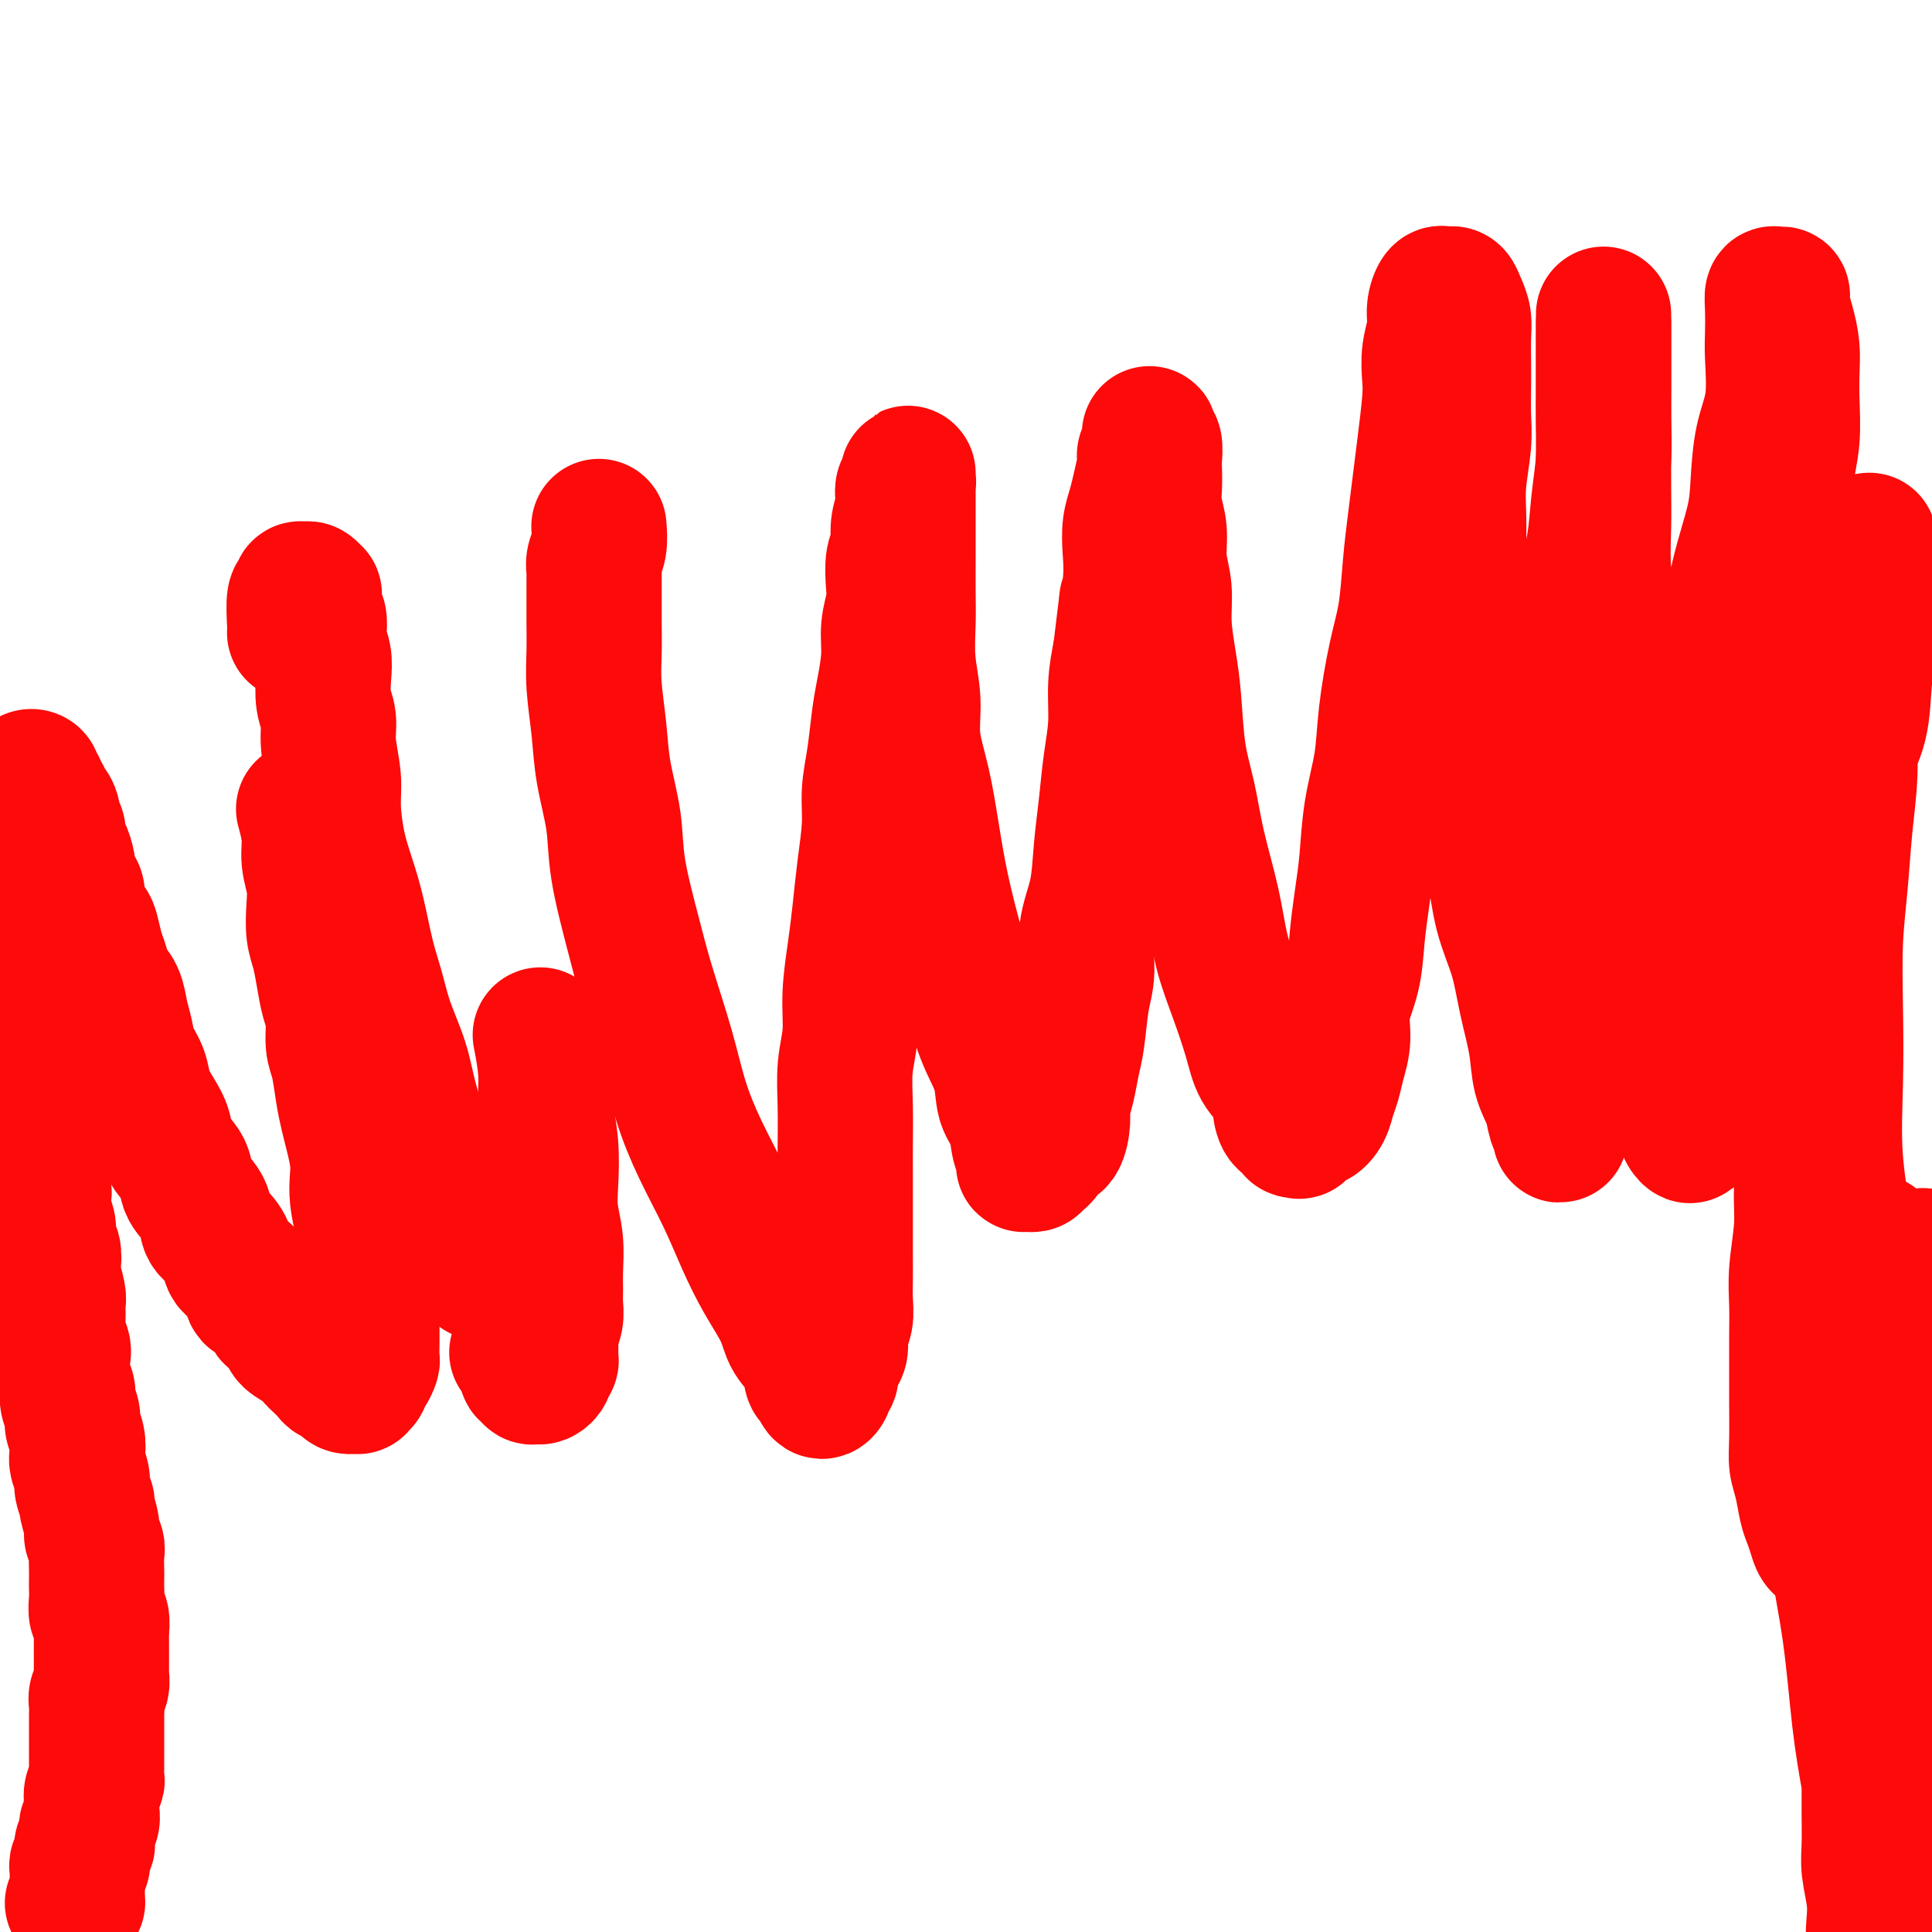 <svg viewBox='0 0 400 400' version='1.1' xmlns='http://www.w3.org/2000/svg' xmlns:xlink='http://www.w3.org/1999/xlink'><g fill='none' stroke='#FD0A0A' stroke-width='28' stroke-linecap='round' stroke-linejoin='round'><path d='M15,394c0.423,0.091 0.845,0.183 1,0c0.155,-0.183 0.041,-0.640 0,-1c-0.041,-0.360 -0.011,-0.621 0,-1c0.011,-0.379 0.003,-0.875 0,-1c-0.003,-0.125 -0.001,0.122 0,0c0.001,-0.122 -0.001,-0.611 0,-1c0.001,-0.389 0.004,-0.678 0,-1c-0.004,-0.322 -0.015,-0.678 0,-1c0.015,-0.322 0.057,-0.610 0,-1c-0.057,-0.390 -0.212,-0.883 0,-1c0.212,-0.117 0.793,0.141 1,0c0.207,-0.141 0.041,-0.681 0,-1c-0.041,-0.319 0.042,-0.418 0,-1c-0.042,-0.582 -0.208,-1.648 0,-2c0.208,-0.352 0.792,0.009 1,0c0.208,-0.009 0.042,-0.387 0,-1c-0.042,-0.613 0.041,-1.460 0,-2c-0.041,-0.540 -0.207,-0.774 0,-1c0.207,-0.226 0.786,-0.444 1,-1c0.214,-0.556 0.061,-1.448 0,-2c-0.061,-0.552 -0.030,-0.763 0,-1c0.030,-0.237 0.061,-0.501 0,-1c-0.061,-0.499 -0.212,-1.233 0,-2c0.212,-0.767 0.789,-1.565 1,-2c0.211,-0.435 0.057,-0.505 0,-1c-0.057,-0.495 -0.015,-1.413 0,-2c0.015,-0.587 0.004,-0.842 0,-1c-0.004,-0.158 -0.001,-0.217 0,-1c0.001,-0.783 0.000,-2.289 0,-3c-0.000,-0.711 0.000,-0.627 0,-1c-0.000,-0.373 -0.001,-1.202 0,-2c0.001,-0.798 0.004,-1.564 0,-2c-0.004,-0.436 -0.015,-0.541 0,-1c0.015,-0.459 0.057,-1.273 0,-2c-0.057,-0.727 -0.211,-1.369 0,-2c0.211,-0.631 0.789,-1.252 1,-2c0.211,-0.748 0.057,-1.623 0,-2c-0.057,-0.377 -0.015,-0.256 0,-1c0.015,-0.744 0.005,-2.354 0,-3c-0.005,-0.646 -0.005,-0.328 0,-1c0.005,-0.672 0.015,-2.333 0,-3c-0.015,-0.667 -0.057,-0.338 0,-1c0.057,-0.662 0.211,-2.313 0,-3c-0.211,-0.687 -0.789,-0.410 -1,-1c-0.211,-0.590 -0.057,-2.049 0,-3c0.057,-0.951 0.016,-1.395 0,-2c-0.016,-0.605 -0.008,-1.370 0,-2c0.008,-0.630 0.017,-1.125 0,-2c-0.017,-0.875 -0.061,-2.130 0,-3c0.061,-0.870 0.228,-1.355 0,-2c-0.228,-0.645 -0.850,-1.451 -1,-2c-0.150,-0.549 0.171,-0.842 0,-2c-0.171,-1.158 -0.834,-3.182 -1,-4c-0.166,-0.818 0.165,-0.431 0,-1c-0.165,-0.569 -0.828,-2.094 -1,-3c-0.172,-0.906 0.146,-1.191 0,-2c-0.146,-0.809 -0.756,-2.141 -1,-3c-0.244,-0.859 -0.122,-1.245 0,-2c0.122,-0.755 0.244,-1.878 0,-3c-0.244,-1.122 -0.854,-2.242 -1,-3c-0.146,-0.758 0.171,-1.155 0,-2c-0.171,-0.845 -0.829,-2.137 -1,-3c-0.171,-0.863 0.147,-1.298 0,-2c-0.147,-0.702 -0.757,-1.671 -1,-3c-0.243,-1.329 -0.118,-3.018 0,-4c0.118,-0.982 0.229,-1.258 0,-2c-0.229,-0.742 -0.797,-1.950 -1,-3c-0.203,-1.050 -0.041,-1.943 0,-3c0.041,-1.057 -0.041,-2.279 0,-3c0.041,-0.721 0.203,-0.941 0,-2c-0.203,-1.059 -0.771,-2.958 -1,-4c-0.229,-1.042 -0.118,-1.226 0,-2c0.118,-0.774 0.241,-2.137 0,-3c-0.241,-0.863 -0.848,-1.228 -1,-2c-0.152,-0.772 0.151,-1.953 0,-3c-0.151,-1.047 -0.758,-1.960 -1,-3c-0.242,-1.040 -0.121,-2.208 0,-3c0.121,-0.792 0.243,-1.208 0,-2c-0.243,-0.792 -0.850,-1.959 -1,-3c-0.150,-1.041 0.156,-1.956 0,-3c-0.156,-1.044 -0.774,-2.218 -1,-3c-0.226,-0.782 -0.060,-1.172 0,-2c0.060,-0.828 0.012,-2.094 0,-3c-0.012,-0.906 0.011,-1.453 0,-2c-0.011,-0.547 -0.055,-1.095 0,-2c0.055,-0.905 0.211,-2.167 0,-3c-0.211,-0.833 -0.789,-1.237 -1,-2c-0.211,-0.763 -0.057,-1.884 0,-3c0.057,-1.116 0.015,-2.228 0,-3c-0.015,-0.772 -0.004,-1.204 0,-2c0.004,-0.796 0.002,-1.955 0,-3c-0.002,-1.045 -0.004,-1.974 0,-3c0.004,-1.026 0.015,-2.148 0,-3c-0.015,-0.852 -0.057,-1.435 0,-2c0.057,-0.565 0.211,-1.111 0,-2c-0.211,-0.889 -0.789,-2.120 -1,-3c-0.211,-0.880 -0.057,-1.409 0,-2c0.057,-0.591 0.015,-1.242 0,-2c-0.015,-0.758 -0.004,-1.621 0,-2c0.004,-0.379 0.001,-0.273 0,-1c-0.001,-0.727 -0.000,-2.288 0,-3c0.000,-0.712 0.000,-0.575 0,-1c-0.000,-0.425 -0.000,-1.413 0,-2c0.000,-0.587 0.000,-0.772 0,-1c-0.000,-0.228 -0.000,-0.497 0,-1c0.000,-0.503 0.000,-1.238 0,-2c-0.000,-0.762 -0.001,-1.551 0,-2c0.001,-0.449 0.004,-0.558 0,-1c-0.004,-0.442 -0.015,-1.217 0,-2c0.015,-0.783 0.057,-1.574 0,-2c-0.057,-0.426 -0.211,-0.485 0,-1c0.211,-0.515 0.788,-1.485 1,-2c0.212,-0.515 0.061,-0.576 0,-1c-0.061,-0.424 -0.030,-1.212 0,-2'/><path d='M6,169c-0.155,-11.002 -0.041,-4.506 0,-2c0.041,2.506 0.011,1.021 0,0c-0.011,-1.021 -0.003,-1.579 0,-2c0.003,-0.421 -0.000,-0.705 0,-1c0.000,-0.295 0.004,-0.602 0,-1c-0.004,-0.398 -0.015,-0.887 0,-1c0.015,-0.113 0.055,0.151 0,0c-0.055,-0.151 -0.207,-0.717 0,-1c0.207,-0.283 0.772,-0.283 1,0c0.228,0.283 0.118,0.848 0,1c-0.118,0.152 -0.242,-0.109 0,0c0.242,0.109 0.852,0.588 1,1c0.148,0.412 -0.167,0.757 0,1c0.167,0.243 0.814,0.384 1,1c0.186,0.616 -0.090,1.707 0,2c0.090,0.293 0.545,-0.212 1,0c0.455,0.212 0.909,1.140 1,2c0.091,0.860 -0.182,1.653 0,2c0.182,0.347 0.819,0.248 1,1c0.181,0.752 -0.092,2.355 0,3c0.092,0.645 0.551,0.332 1,1c0.449,0.668 0.889,2.317 1,3c0.111,0.683 -0.107,0.400 0,1c0.107,0.600 0.539,2.084 1,3c0.461,0.916 0.949,1.263 1,2c0.051,0.737 -0.337,1.863 0,3c0.337,1.137 1.399,2.286 2,3c0.601,0.714 0.742,0.994 1,2c0.258,1.006 0.632,2.737 1,4c0.368,1.263 0.729,2.059 1,3c0.271,0.941 0.453,2.026 1,3c0.547,0.974 1.460,1.838 2,3c0.540,1.162 0.707,2.621 1,4c0.293,1.379 0.711,2.679 1,4c0.289,1.321 0.449,2.663 1,4c0.551,1.337 1.493,2.668 2,4c0.507,1.332 0.578,2.666 1,4c0.422,1.334 1.196,2.667 2,4c0.804,1.333 1.638,2.666 2,4c0.362,1.334 0.253,2.669 1,4c0.747,1.331 2.349,2.660 3,4c0.651,1.340 0.350,2.693 1,4c0.650,1.307 2.252,2.567 3,4c0.748,1.433 0.642,3.039 1,4c0.358,0.961 1.180,1.278 2,2c0.820,0.722 1.637,1.851 2,3c0.363,1.149 0.272,2.319 1,3c0.728,0.681 2.274,0.875 3,2c0.726,1.125 0.633,3.183 1,4c0.367,0.817 1.196,0.393 2,1c0.804,0.607 1.584,2.245 2,3c0.416,0.755 0.469,0.626 1,1c0.531,0.374 1.542,1.251 2,2c0.458,0.749 0.364,1.370 1,2c0.636,0.630 2.000,1.268 3,2c1.000,0.732 1.634,1.558 2,2c0.366,0.442 0.464,0.501 1,1c0.536,0.499 1.510,1.440 2,2c0.490,0.560 0.494,0.739 1,1c0.506,0.261 1.513,0.603 2,1c0.487,0.397 0.456,0.849 1,1c0.544,0.151 1.665,0.000 2,0c0.335,-0.000 -0.117,0.150 0,0c0.117,-0.150 0.802,-0.602 1,-1c0.198,-0.398 -0.090,-0.744 0,-1c0.090,-0.256 0.560,-0.424 1,-1c0.440,-0.576 0.850,-1.561 1,-2c0.150,-0.439 0.040,-0.333 0,-1c-0.040,-0.667 -0.011,-2.107 0,-3c0.011,-0.893 0.004,-1.238 0,-2c-0.004,-0.762 -0.005,-1.940 0,-3c0.005,-1.060 0.016,-2.001 0,-3c-0.016,-0.999 -0.060,-2.054 0,-3c0.060,-0.946 0.223,-1.782 0,-3c-0.223,-1.218 -0.830,-2.818 -1,-4c-0.170,-1.182 0.099,-1.946 0,-3c-0.099,-1.054 -0.565,-2.400 -1,-4c-0.435,-1.600 -0.837,-3.456 -1,-5c-0.163,-1.544 -0.085,-2.777 0,-4c0.085,-1.223 0.178,-2.435 0,-4c-0.178,-1.565 -0.626,-3.484 -1,-5c-0.374,-1.516 -0.674,-2.628 -1,-4c-0.326,-1.372 -0.679,-3.002 -1,-5c-0.321,-1.998 -0.611,-4.364 -1,-6c-0.389,-1.636 -0.878,-2.541 -1,-4c-0.122,-1.459 0.121,-3.470 0,-5c-0.121,-1.530 -0.607,-2.579 -1,-4c-0.393,-1.421 -0.693,-3.215 -1,-5c-0.307,-1.785 -0.622,-3.561 -1,-5c-0.378,-1.439 -0.818,-2.539 -1,-4c-0.182,-1.461 -0.105,-3.282 0,-5c0.105,-1.718 0.238,-3.333 0,-5c-0.238,-1.667 -0.847,-3.385 -1,-5c-0.153,-1.615 0.151,-3.127 0,-5c-0.151,-1.873 -0.757,-4.107 -1,-5c-0.243,-0.893 -0.121,-0.447 0,0'/><path d='M61,131c0.032,-0.301 0.064,-0.602 0,-2c-0.064,-1.398 -0.225,-3.892 0,-5c0.225,-1.108 0.834,-0.829 1,-1c0.166,-0.171 -0.113,-0.793 0,-1c0.113,-0.207 0.619,0.000 1,0c0.381,-0.000 0.638,-0.208 1,0c0.362,0.208 0.828,0.834 1,1c0.172,0.166 0.050,-0.126 0,0c-0.050,0.126 -0.027,0.671 0,1c0.027,0.329 0.059,0.444 0,1c-0.059,0.556 -0.208,1.555 0,2c0.208,0.445 0.774,0.337 1,1c0.226,0.663 0.112,2.099 0,3c-0.112,0.901 -0.222,1.269 0,2c0.222,0.731 0.776,1.827 1,3c0.224,1.173 0.116,2.424 0,4c-0.116,1.576 -0.242,3.478 0,5c0.242,1.522 0.852,2.663 1,4c0.148,1.337 -0.165,2.869 0,5c0.165,2.131 0.807,4.859 1,7c0.193,2.141 -0.061,3.694 0,6c0.061,2.306 0.439,5.363 1,8c0.561,2.637 1.304,4.852 2,7c0.696,2.148 1.345,4.228 2,7c0.655,2.772 1.315,6.236 2,9c0.685,2.764 1.394,4.828 2,7c0.606,2.172 1.110,4.452 2,7c0.890,2.548 2.168,5.365 3,8c0.832,2.635 1.219,5.088 2,8c0.781,2.912 1.958,6.284 3,9c1.042,2.716 1.951,4.778 3,7c1.049,2.222 2.240,4.606 3,7c0.760,2.394 1.089,4.798 2,7c0.911,2.202 2.403,4.200 3,5c0.597,0.800 0.298,0.400 0,0'/><path d='M107,280c0.301,0.229 0.602,0.457 1,1c0.398,0.543 0.894,1.399 1,2c0.106,0.601 -0.179,0.946 0,1c0.179,0.054 0.823,-0.185 1,0c0.177,0.185 -0.111,0.793 0,1c0.111,0.207 0.622,0.014 1,0c0.378,-0.014 0.623,0.151 1,0c0.377,-0.151 0.886,-0.617 1,-1c0.114,-0.383 -0.165,-0.683 0,-1c0.165,-0.317 0.775,-0.650 1,-1c0.225,-0.350 0.064,-0.715 0,-1c-0.064,-0.285 -0.031,-0.488 0,-1c0.031,-0.512 0.061,-1.333 0,-2c-0.061,-0.667 -0.213,-1.180 0,-2c0.213,-0.820 0.790,-1.946 1,-3c0.210,-1.054 0.053,-2.034 0,-3c-0.053,-0.966 -0.000,-1.918 0,-3c0.000,-1.082 -0.051,-2.296 0,-4c0.051,-1.704 0.206,-3.900 0,-6c-0.206,-2.100 -0.772,-4.105 -1,-6c-0.228,-1.895 -0.117,-3.679 0,-6c0.117,-2.321 0.241,-5.180 0,-8c-0.241,-2.820 -0.848,-5.601 -1,-8c-0.152,-2.399 0.151,-4.415 0,-7c-0.151,-2.585 -0.758,-5.739 -1,-7c-0.242,-1.261 -0.121,-0.631 0,0'/><path d='M124,109c0.113,1.409 0.226,2.817 0,4c-0.226,1.183 -0.793,2.140 -1,3c-0.207,0.860 -0.056,1.624 0,2c0.056,0.376 0.015,0.363 0,1c-0.015,0.637 -0.005,1.923 0,3c0.005,1.077 0.005,1.944 0,3c-0.005,1.056 -0.013,2.301 0,4c0.013,1.699 0.049,3.851 0,6c-0.049,2.149 -0.184,4.294 0,7c0.184,2.706 0.685,5.974 1,9c0.315,3.026 0.442,5.811 1,9c0.558,3.189 1.546,6.782 2,10c0.454,3.218 0.375,6.061 1,10c0.625,3.939 1.954,8.972 3,13c1.046,4.028 1.809,7.050 3,11c1.191,3.950 2.811,8.830 4,13c1.189,4.170 1.948,7.632 3,11c1.052,3.368 2.397,6.644 4,10c1.603,3.356 3.464,6.792 5,10c1.536,3.208 2.748,6.187 4,9c1.252,2.813 2.545,5.458 4,8c1.455,2.542 3.072,4.980 4,7c0.928,2.020 1.165,3.621 2,5c0.835,1.379 2.266,2.534 3,4c0.734,1.466 0.770,3.241 1,4c0.230,0.759 0.654,0.503 1,1c0.346,0.497 0.614,1.749 1,2c0.386,0.251 0.891,-0.499 1,-1c0.109,-0.501 -0.177,-0.752 0,-1c0.177,-0.248 0.817,-0.492 1,-1c0.183,-0.508 -0.091,-1.279 0,-2c0.091,-0.721 0.546,-1.393 1,-2c0.454,-0.607 0.906,-1.151 1,-2c0.094,-0.849 -0.171,-2.004 0,-3c0.171,-0.996 0.778,-1.834 1,-3c0.222,-1.166 0.060,-2.661 0,-4c-0.060,-1.339 -0.016,-2.521 0,-4c0.016,-1.479 0.004,-3.256 0,-5c-0.004,-1.744 -0.001,-3.454 0,-5c0.001,-1.546 -0.001,-2.929 0,-5c0.001,-2.071 0.004,-4.830 0,-7c-0.004,-2.170 -0.016,-3.749 0,-6c0.016,-2.251 0.060,-5.173 0,-8c-0.060,-2.827 -0.223,-5.558 0,-8c0.223,-2.442 0.833,-4.596 1,-7c0.167,-2.404 -0.109,-5.057 0,-8c0.109,-2.943 0.603,-6.175 1,-9c0.397,-2.825 0.698,-5.242 1,-8c0.302,-2.758 0.606,-5.857 1,-9c0.394,-3.143 0.879,-6.330 1,-9c0.121,-2.670 -0.121,-4.824 0,-7c0.121,-2.176 0.606,-4.373 1,-7c0.394,-2.627 0.698,-5.683 1,-8c0.302,-2.317 0.603,-3.896 1,-6c0.397,-2.104 0.890,-4.734 1,-7c0.110,-2.266 -0.163,-4.167 0,-6c0.163,-1.833 0.761,-3.599 1,-5c0.239,-1.401 0.120,-2.438 0,-4c-0.120,-1.562 -0.242,-3.650 0,-5c0.242,-1.350 0.849,-1.962 1,-3c0.151,-1.038 -0.152,-2.502 0,-4c0.152,-1.498 0.759,-3.031 1,-4c0.241,-0.969 0.117,-1.374 0,-2c-0.117,-0.626 -0.228,-1.471 0,-2c0.228,-0.529 0.793,-0.740 1,-1c0.207,-0.260 0.055,-0.567 0,-1c-0.055,-0.433 -0.015,-0.992 0,-1c0.015,-0.008 0.004,0.534 0,1c-0.004,0.466 -0.001,0.854 0,1c0.001,0.146 0.000,0.048 0,1c-0.000,0.952 -0.000,2.953 0,4c0.000,1.047 0.000,1.141 0,2c-0.000,0.859 -0.001,2.485 0,4c0.001,1.515 0.005,2.920 0,5c-0.005,2.080 -0.017,4.836 0,7c0.017,2.164 0.063,3.736 0,6c-0.063,2.264 -0.235,5.221 0,8c0.235,2.779 0.877,5.382 1,8c0.123,2.618 -0.274,5.253 0,8c0.274,2.747 1.217,5.606 2,9c0.783,3.394 1.405,7.322 2,11c0.595,3.678 1.161,7.104 2,11c0.839,3.896 1.950,8.261 3,12c1.050,3.739 2.039,6.851 3,10c0.961,3.149 1.892,6.335 3,9c1.108,2.665 2.392,4.808 3,7c0.608,2.192 0.541,4.432 1,6c0.459,1.568 1.444,2.462 2,4c0.556,1.538 0.684,3.719 1,5c0.316,1.281 0.820,1.664 1,2c0.180,0.336 0.037,0.627 0,1c-0.037,0.373 0.031,0.829 0,1c-0.031,0.171 -0.163,0.058 0,0c0.163,-0.058 0.620,-0.062 1,0c0.380,0.062 0.683,0.188 1,0c0.317,-0.188 0.649,-0.690 1,-1c0.351,-0.310 0.720,-0.427 1,-1c0.280,-0.573 0.470,-1.600 1,-2c0.530,-0.400 1.399,-0.172 2,-1c0.601,-0.828 0.935,-2.713 1,-4c0.065,-1.287 -0.138,-1.974 0,-3c0.138,-1.026 0.615,-2.389 1,-4c0.385,-1.611 0.676,-3.471 1,-5c0.324,-1.529 0.682,-2.726 1,-5c0.318,-2.274 0.596,-5.623 1,-8c0.404,-2.377 0.934,-3.780 1,-6c0.066,-2.220 -0.334,-5.256 0,-8c0.334,-2.744 1.400,-5.196 2,-8c0.600,-2.804 0.734,-5.959 1,-9c0.266,-3.041 0.662,-5.967 1,-9c0.338,-3.033 0.616,-6.174 1,-9c0.384,-2.826 0.873,-5.338 1,-8c0.127,-2.662 -0.106,-5.475 0,-8c0.106,-2.525 0.553,-4.763 1,-7'/><path d='M232,135c2.023,-16.550 1.081,-9.424 1,-8c-0.081,1.424 0.699,-2.855 1,-6c0.301,-3.145 0.123,-5.158 0,-7c-0.123,-1.842 -0.192,-3.515 0,-5c0.192,-1.485 0.644,-2.782 1,-4c0.356,-1.218 0.617,-2.358 1,-4c0.383,-1.642 0.887,-3.786 1,-5c0.113,-1.214 -0.167,-1.499 0,-2c0.167,-0.501 0.781,-1.219 1,-2c0.219,-0.781 0.045,-1.625 0,-2c-0.045,-0.375 0.040,-0.282 0,0c-0.040,0.282 -0.207,0.753 0,1c0.207,0.247 0.786,0.270 1,1c0.214,0.730 0.061,2.167 0,3c-0.061,0.833 -0.032,1.060 0,2c0.032,0.940 0.065,2.591 0,4c-0.065,1.409 -0.228,2.576 0,4c0.228,1.424 0.849,3.106 1,5c0.151,1.894 -0.166,3.999 0,6c0.166,2.001 0.817,3.898 1,6c0.183,2.102 -0.102,4.411 0,7c0.102,2.589 0.593,5.460 1,8c0.407,2.540 0.732,4.749 1,8c0.268,3.251 0.480,7.546 1,11c0.520,3.454 1.349,6.069 2,9c0.651,2.931 1.123,6.180 2,10c0.877,3.820 2.159,8.212 3,12c0.841,3.788 1.241,6.970 2,10c0.759,3.030 1.877,5.906 3,9c1.123,3.094 2.250,6.405 3,9c0.750,2.595 1.123,4.474 2,6c0.877,1.526 2.258,2.700 3,4c0.742,1.300 0.844,2.726 1,4c0.156,1.274 0.367,2.396 1,3c0.633,0.604 1.689,0.690 2,1c0.311,0.310 -0.121,0.845 0,1c0.121,0.155 0.796,-0.069 1,0c0.204,0.069 -0.061,0.430 0,0c0.061,-0.430 0.450,-1.650 1,-2c0.550,-0.350 1.260,0.172 2,0c0.740,-0.172 1.509,-1.037 2,-2c0.491,-0.963 0.704,-2.023 1,-3c0.296,-0.977 0.674,-1.872 1,-3c0.326,-1.128 0.598,-2.490 1,-4c0.402,-1.510 0.934,-3.167 1,-5c0.066,-1.833 -0.333,-3.840 0,-6c0.333,-2.160 1.398,-4.471 2,-7c0.602,-2.529 0.743,-5.275 1,-8c0.257,-2.725 0.631,-5.430 1,-8c0.369,-2.570 0.731,-5.007 1,-8c0.269,-2.993 0.443,-6.543 1,-10c0.557,-3.457 1.497,-6.820 2,-10c0.503,-3.180 0.568,-6.179 1,-10c0.432,-3.821 1.229,-8.466 2,-12c0.771,-3.534 1.516,-5.956 2,-9c0.484,-3.044 0.708,-6.708 1,-10c0.292,-3.292 0.653,-6.210 1,-9c0.347,-2.790 0.680,-5.452 1,-8c0.320,-2.548 0.626,-4.982 1,-8c0.374,-3.018 0.818,-6.621 1,-9c0.182,-2.379 0.104,-3.535 0,-5c-0.104,-1.465 -0.235,-3.240 0,-5c0.235,-1.760 0.837,-3.504 1,-5c0.163,-1.496 -0.111,-2.742 0,-4c0.111,-1.258 0.607,-2.528 1,-3c0.393,-0.472 0.683,-0.146 1,0c0.317,0.146 0.659,0.113 1,0c0.341,-0.113 0.680,-0.306 1,0c0.320,0.306 0.622,1.111 1,2c0.378,0.889 0.833,1.860 1,3c0.167,1.140 0.046,2.447 0,4c-0.046,1.553 -0.016,3.351 0,5c0.016,1.649 0.018,3.148 0,5c-0.018,1.852 -0.058,4.057 0,6c0.058,1.943 0.212,3.623 0,6c-0.212,2.377 -0.790,5.451 -1,8c-0.210,2.549 -0.053,4.573 0,7c0.053,2.427 0.003,5.256 0,8c-0.003,2.744 0.041,5.402 0,8c-0.041,2.598 -0.168,5.136 0,8c0.168,2.864 0.629,6.054 1,9c0.371,2.946 0.650,5.650 1,9c0.350,3.350 0.769,7.348 1,11c0.231,3.652 0.274,6.959 1,10c0.726,3.041 2.135,5.816 3,9c0.865,3.184 1.186,6.777 2,10c0.814,3.223 2.120,6.076 3,9c0.880,2.924 1.335,5.917 2,9c0.665,3.083 1.541,6.254 2,9c0.459,2.746 0.501,5.066 1,7c0.499,1.934 1.454,3.482 2,5c0.546,1.518 0.682,3.005 1,4c0.318,0.995 0.818,1.498 1,2c0.182,0.502 0.045,1.003 0,1c-0.045,-0.003 0.002,-0.510 0,-1c-0.002,-0.490 -0.053,-0.963 0,-2c0.053,-1.037 0.210,-2.639 0,-4c-0.210,-1.361 -0.788,-2.483 -1,-4c-0.212,-1.517 -0.058,-3.431 0,-5c0.058,-1.569 0.019,-2.793 0,-5c-0.019,-2.207 -0.019,-5.396 0,-8c0.019,-2.604 0.057,-4.624 0,-7c-0.057,-2.376 -0.209,-5.107 0,-8c0.209,-2.893 0.781,-5.946 1,-9c0.219,-3.054 0.086,-6.109 0,-9c-0.086,-2.891 -0.126,-5.620 0,-9c0.126,-3.380 0.419,-7.412 1,-11c0.581,-3.588 1.451,-6.732 2,-10c0.549,-3.268 0.778,-6.661 1,-10c0.222,-3.339 0.438,-6.626 1,-10c0.562,-3.374 1.471,-6.837 2,-10c0.529,-3.163 0.678,-6.026 1,-9c0.322,-2.974 0.818,-6.059 1,-9c0.182,-2.941 0.049,-5.737 0,-8c-0.049,-2.263 -0.013,-3.993 0,-6c0.013,-2.007 0.003,-4.290 0,-6c-0.003,-1.710 -0.001,-2.845 0,-4c0.001,-1.155 0.000,-2.330 0,-3c-0.000,-0.670 -0.000,-0.835 0,-1'/><path d='M332,67c-0.000,-4.177 -0.000,-0.619 0,1c0.000,1.619 0.000,1.297 0,2c-0.000,0.703 -0.000,2.429 0,4c0.000,1.571 0.000,2.987 0,5c-0.000,2.013 -0.001,4.624 0,7c0.001,2.376 0.004,4.516 0,7c-0.004,2.484 -0.016,5.313 0,8c0.016,2.687 0.060,5.233 0,8c-0.060,2.767 -0.223,5.754 0,9c0.223,3.246 0.833,6.751 1,10c0.167,3.249 -0.107,6.240 0,10c0.107,3.760 0.595,8.287 1,12c0.405,3.713 0.726,6.610 1,10c0.274,3.390 0.501,7.273 1,11c0.499,3.727 1.270,7.299 2,11c0.730,3.701 1.417,7.532 2,11c0.583,3.468 1.060,6.575 2,10c0.940,3.425 2.342,7.168 3,10c0.658,2.832 0.574,4.751 1,7c0.426,2.249 1.364,4.827 2,7c0.636,2.173 0.969,3.940 1,5c0.031,1.060 -0.240,1.411 0,2c0.240,0.589 0.993,1.416 1,1c0.007,-0.416 -0.730,-2.074 -1,-3c-0.270,-0.926 -0.072,-1.119 0,-2c0.072,-0.881 0.019,-2.448 0,-4c-0.019,-1.552 -0.005,-3.088 0,-5c0.005,-1.912 0.001,-4.199 0,-6c-0.001,-1.801 0.002,-3.117 0,-5c-0.002,-1.883 -0.008,-4.331 0,-7c0.008,-2.669 0.030,-5.557 0,-8c-0.030,-2.443 -0.111,-4.442 0,-7c0.111,-2.558 0.414,-5.674 1,-9c0.586,-3.326 1.456,-6.860 2,-10c0.544,-3.140 0.763,-5.885 1,-9c0.237,-3.115 0.491,-6.600 1,-10c0.509,-3.400 1.274,-6.716 2,-10c0.726,-3.284 1.412,-6.536 2,-10c0.588,-3.464 1.079,-7.139 2,-11c0.921,-3.861 2.271,-7.908 3,-11c0.729,-3.092 0.836,-5.228 1,-8c0.164,-2.772 0.384,-6.180 1,-9c0.616,-2.820 1.628,-5.050 2,-8c0.372,-2.950 0.102,-6.618 0,-9c-0.102,-2.382 -0.038,-3.477 0,-5c0.038,-1.523 0.048,-3.475 0,-5c-0.048,-1.525 -0.154,-2.622 0,-3c0.154,-0.378 0.567,-0.038 1,0c0.433,0.038 0.887,-0.228 1,0c0.113,0.228 -0.114,0.949 0,2c0.114,1.051 0.567,2.432 1,4c0.433,1.568 0.844,3.323 1,5c0.156,1.677 0.057,3.277 0,5c-0.057,1.723 -0.072,3.568 0,6c0.072,2.432 0.229,5.452 0,8c-0.229,2.548 -0.846,4.624 -1,7c-0.154,2.376 0.155,5.051 0,8c-0.155,2.949 -0.773,6.172 -1,9c-0.227,2.828 -0.061,5.260 0,8c0.061,2.740 0.019,5.786 0,9c-0.019,3.214 -0.016,6.596 0,10c0.016,3.404 0.044,6.830 0,10c-0.044,3.170 -0.159,6.082 0,10c0.159,3.918 0.591,8.840 1,13c0.409,4.160 0.795,7.559 1,11c0.205,3.441 0.229,6.925 1,11c0.771,4.075 2.290,8.740 3,13c0.710,4.260 0.610,8.116 1,12c0.390,3.884 1.271,7.795 2,12c0.729,4.205 1.305,8.703 2,12c0.695,3.297 1.508,5.395 2,8c0.492,2.605 0.665,5.719 1,8c0.335,2.281 0.834,3.730 1,5c0.166,1.270 -0.000,2.361 0,3c0.000,0.639 0.166,0.825 0,1c-0.166,0.175 -0.666,0.337 -1,0c-0.334,-0.337 -0.504,-1.174 -1,-2c-0.496,-0.826 -1.318,-1.641 -2,-3c-0.682,-1.359 -1.225,-3.263 -2,-5c-0.775,-1.737 -1.781,-3.307 -2,-5c-0.219,-1.693 0.348,-3.507 0,-6c-0.348,-2.493 -1.611,-5.664 -2,-8c-0.389,-2.336 0.095,-3.836 0,-6c-0.095,-2.164 -0.768,-4.991 -1,-8c-0.232,-3.009 -0.021,-6.198 0,-9c0.021,-2.802 -0.146,-5.216 0,-8c0.146,-2.784 0.606,-5.938 1,-9c0.394,-3.062 0.723,-6.032 1,-9c0.277,-2.968 0.501,-5.934 1,-9c0.499,-3.066 1.271,-6.230 2,-9c0.729,-2.770 1.413,-5.145 2,-8c0.587,-2.855 1.075,-6.190 2,-9c0.925,-2.810 2.286,-5.093 3,-8c0.714,-2.907 0.779,-6.436 1,-9c0.221,-2.564 0.596,-4.162 1,-6c0.404,-1.838 0.836,-3.916 1,-6c0.164,-2.084 0.059,-4.173 0,-6c-0.059,-1.827 -0.071,-3.391 0,-5c0.071,-1.609 0.226,-3.262 0,-4c-0.226,-0.738 -0.831,-0.562 -1,-1c-0.169,-0.438 0.099,-1.492 0,-1c-0.099,0.492 -0.565,2.530 -1,4c-0.435,1.470 -0.838,2.373 -1,4c-0.162,1.627 -0.081,3.978 0,6c0.081,2.022 0.162,3.715 0,6c-0.162,2.285 -0.568,5.163 -1,8c-0.432,2.837 -0.890,5.634 -1,9c-0.110,3.366 0.128,7.299 0,11c-0.128,3.701 -0.622,7.168 -1,11c-0.378,3.832 -0.639,8.029 -1,12c-0.361,3.971 -0.822,7.715 -1,12c-0.178,4.285 -0.074,9.110 0,14c0.074,4.890 0.118,9.843 0,15c-0.118,5.157 -0.396,10.517 0,16c0.396,5.483 1.467,11.088 2,16c0.533,4.912 0.528,9.130 1,16c0.472,6.870 1.421,16.391 2,22c0.579,5.609 0.790,7.304 1,9'/><path d='M386,303c0.975,18.262 0.412,9.916 0,8c-0.412,-1.916 -0.674,2.597 -1,5c-0.326,2.403 -0.716,2.697 -1,3c-0.284,0.303 -0.461,0.615 -1,1c-0.539,0.385 -1.440,0.844 -2,1c-0.560,0.156 -0.780,0.008 -1,0c-0.220,-0.008 -0.440,0.124 -1,0c-0.560,-0.124 -1.459,-0.504 -2,-1c-0.541,-0.496 -0.723,-1.108 -1,-2c-0.277,-0.892 -0.649,-2.065 -1,-3c-0.351,-0.935 -0.683,-1.633 -1,-3c-0.317,-1.367 -0.621,-3.404 -1,-5c-0.379,-1.596 -0.834,-2.749 -1,-4c-0.166,-1.251 -0.044,-2.598 0,-5c0.044,-2.402 0.011,-5.860 0,-8c-0.011,-2.140 0.001,-2.962 0,-5c-0.001,-2.038 -0.015,-5.293 0,-8c0.015,-2.707 0.060,-4.866 0,-7c-0.060,-2.134 -0.223,-4.245 0,-7c0.223,-2.755 0.834,-6.156 1,-9c0.166,-2.844 -0.113,-5.130 0,-8c0.113,-2.870 0.619,-6.323 1,-9c0.381,-2.677 0.638,-4.579 1,-7c0.362,-2.421 0.829,-5.361 1,-8c0.171,-2.639 0.046,-4.975 0,-7c-0.046,-2.025 -0.013,-3.738 0,-6c0.013,-2.262 0.004,-5.074 0,-7c-0.004,-1.926 -0.005,-2.967 0,-4c0.005,-1.033 0.015,-2.058 0,-3c-0.015,-0.942 -0.057,-1.802 0,-2c0.057,-0.198 0.211,0.266 0,1c-0.211,0.734 -0.789,1.738 -1,3c-0.211,1.262 -0.057,2.781 0,5c0.057,2.219 0.015,5.136 0,8c-0.015,2.864 -0.005,5.673 0,9c0.005,3.327 0.003,7.171 0,11c-0.003,3.829 -0.009,7.644 0,12c0.009,4.356 0.032,9.255 0,14c-0.032,4.745 -0.118,9.337 0,14c0.118,4.663 0.440,9.396 1,15c0.560,5.604 1.357,12.077 2,18c0.643,5.923 1.131,11.296 2,17c0.869,5.704 2.121,11.739 3,18c0.879,6.261 1.387,12.749 2,18c0.613,5.251 1.331,9.265 2,13c0.669,3.735 1.290,7.193 2,11c0.710,3.807 1.508,7.965 2,11c0.492,3.035 0.679,4.946 1,7c0.321,2.054 0.777,4.249 1,6c0.223,1.751 0.214,3.058 0,4c-0.214,0.942 -0.632,1.518 -1,2c-0.368,0.482 -0.687,0.870 -1,1c-0.313,0.130 -0.619,0.001 -1,0c-0.381,-0.001 -0.838,0.125 -1,0c-0.162,-0.125 -0.030,-0.500 0,-1c0.030,-0.500 -0.044,-1.125 0,-2c0.044,-0.875 0.204,-2.001 0,-3c-0.204,-0.999 -0.773,-1.871 -1,-3c-0.227,-1.129 -0.113,-2.516 0,-4c0.113,-1.484 0.227,-3.065 0,-5c-0.227,-1.935 -0.793,-4.222 -1,-6c-0.207,-1.778 -0.056,-3.045 0,-5c0.056,-1.955 0.015,-4.597 0,-7c-0.015,-2.403 -0.004,-4.568 0,-7c0.004,-2.432 0.001,-5.130 0,-8c-0.001,-2.870 0.000,-5.913 0,-9c-0.000,-3.087 -0.001,-6.220 0,-9c0.001,-2.780 0.004,-5.209 0,-8c-0.004,-2.791 -0.015,-5.944 0,-9c0.015,-3.056 0.057,-6.014 0,-9c-0.057,-2.986 -0.211,-6.000 0,-9c0.211,-3.000 0.789,-5.985 1,-9c0.211,-3.015 0.057,-6.059 0,-9c-0.057,-2.941 -0.015,-5.778 0,-8c0.015,-2.222 0.004,-3.829 0,-6c-0.004,-2.171 -0.001,-4.905 0,-7c0.001,-2.095 -0.001,-3.552 0,-5c0.001,-1.448 0.004,-2.886 0,-4c-0.004,-1.114 -0.016,-1.905 0,-2c0.016,-0.095 0.059,0.506 0,1c-0.059,0.494 -0.220,0.882 0,2c0.220,1.118 0.822,2.966 1,5c0.178,2.034 -0.070,4.253 0,7c0.070,2.747 0.456,6.022 1,9c0.544,2.978 1.247,5.660 2,9c0.753,3.340 1.557,7.338 2,11c0.443,3.662 0.525,6.987 1,11c0.475,4.013 1.343,8.714 2,13c0.657,4.286 1.104,8.156 2,13c0.896,4.844 2.240,10.660 3,15c0.760,4.340 0.937,7.202 1,10c0.063,2.798 0.014,5.532 0,8c-0.014,2.468 0.008,4.671 0,6c-0.008,1.329 -0.047,1.786 0,2c0.047,0.214 0.181,0.185 0,0c-0.181,-0.185 -0.675,-0.527 -1,-1c-0.325,-0.473 -0.479,-1.077 -1,-2c-0.521,-0.923 -1.408,-2.166 -2,-3c-0.592,-0.834 -0.890,-1.260 -1,-2c-0.110,-0.740 -0.033,-1.793 0,-3c0.033,-1.207 0.023,-2.569 0,-4c-0.023,-1.431 -0.059,-2.930 0,-4c0.059,-1.070 0.213,-1.711 0,-3c-0.213,-1.289 -0.793,-3.227 -1,-5c-0.207,-1.773 -0.041,-3.380 0,-5c0.041,-1.620 -0.042,-3.253 0,-5c0.042,-1.747 0.207,-3.607 0,-6c-0.207,-2.393 -0.788,-5.319 -1,-8c-0.212,-2.681 -0.054,-5.117 0,-8c0.054,-2.883 0.004,-6.214 0,-10c-0.004,-3.786 0.038,-8.028 0,-12c-0.038,-3.972 -0.154,-7.673 0,-12c0.154,-4.327 0.580,-9.280 1,-14c0.420,-4.720 0.834,-9.206 1,-11c0.166,-1.794 0.083,-0.897 0,0'/></g>
</svg>